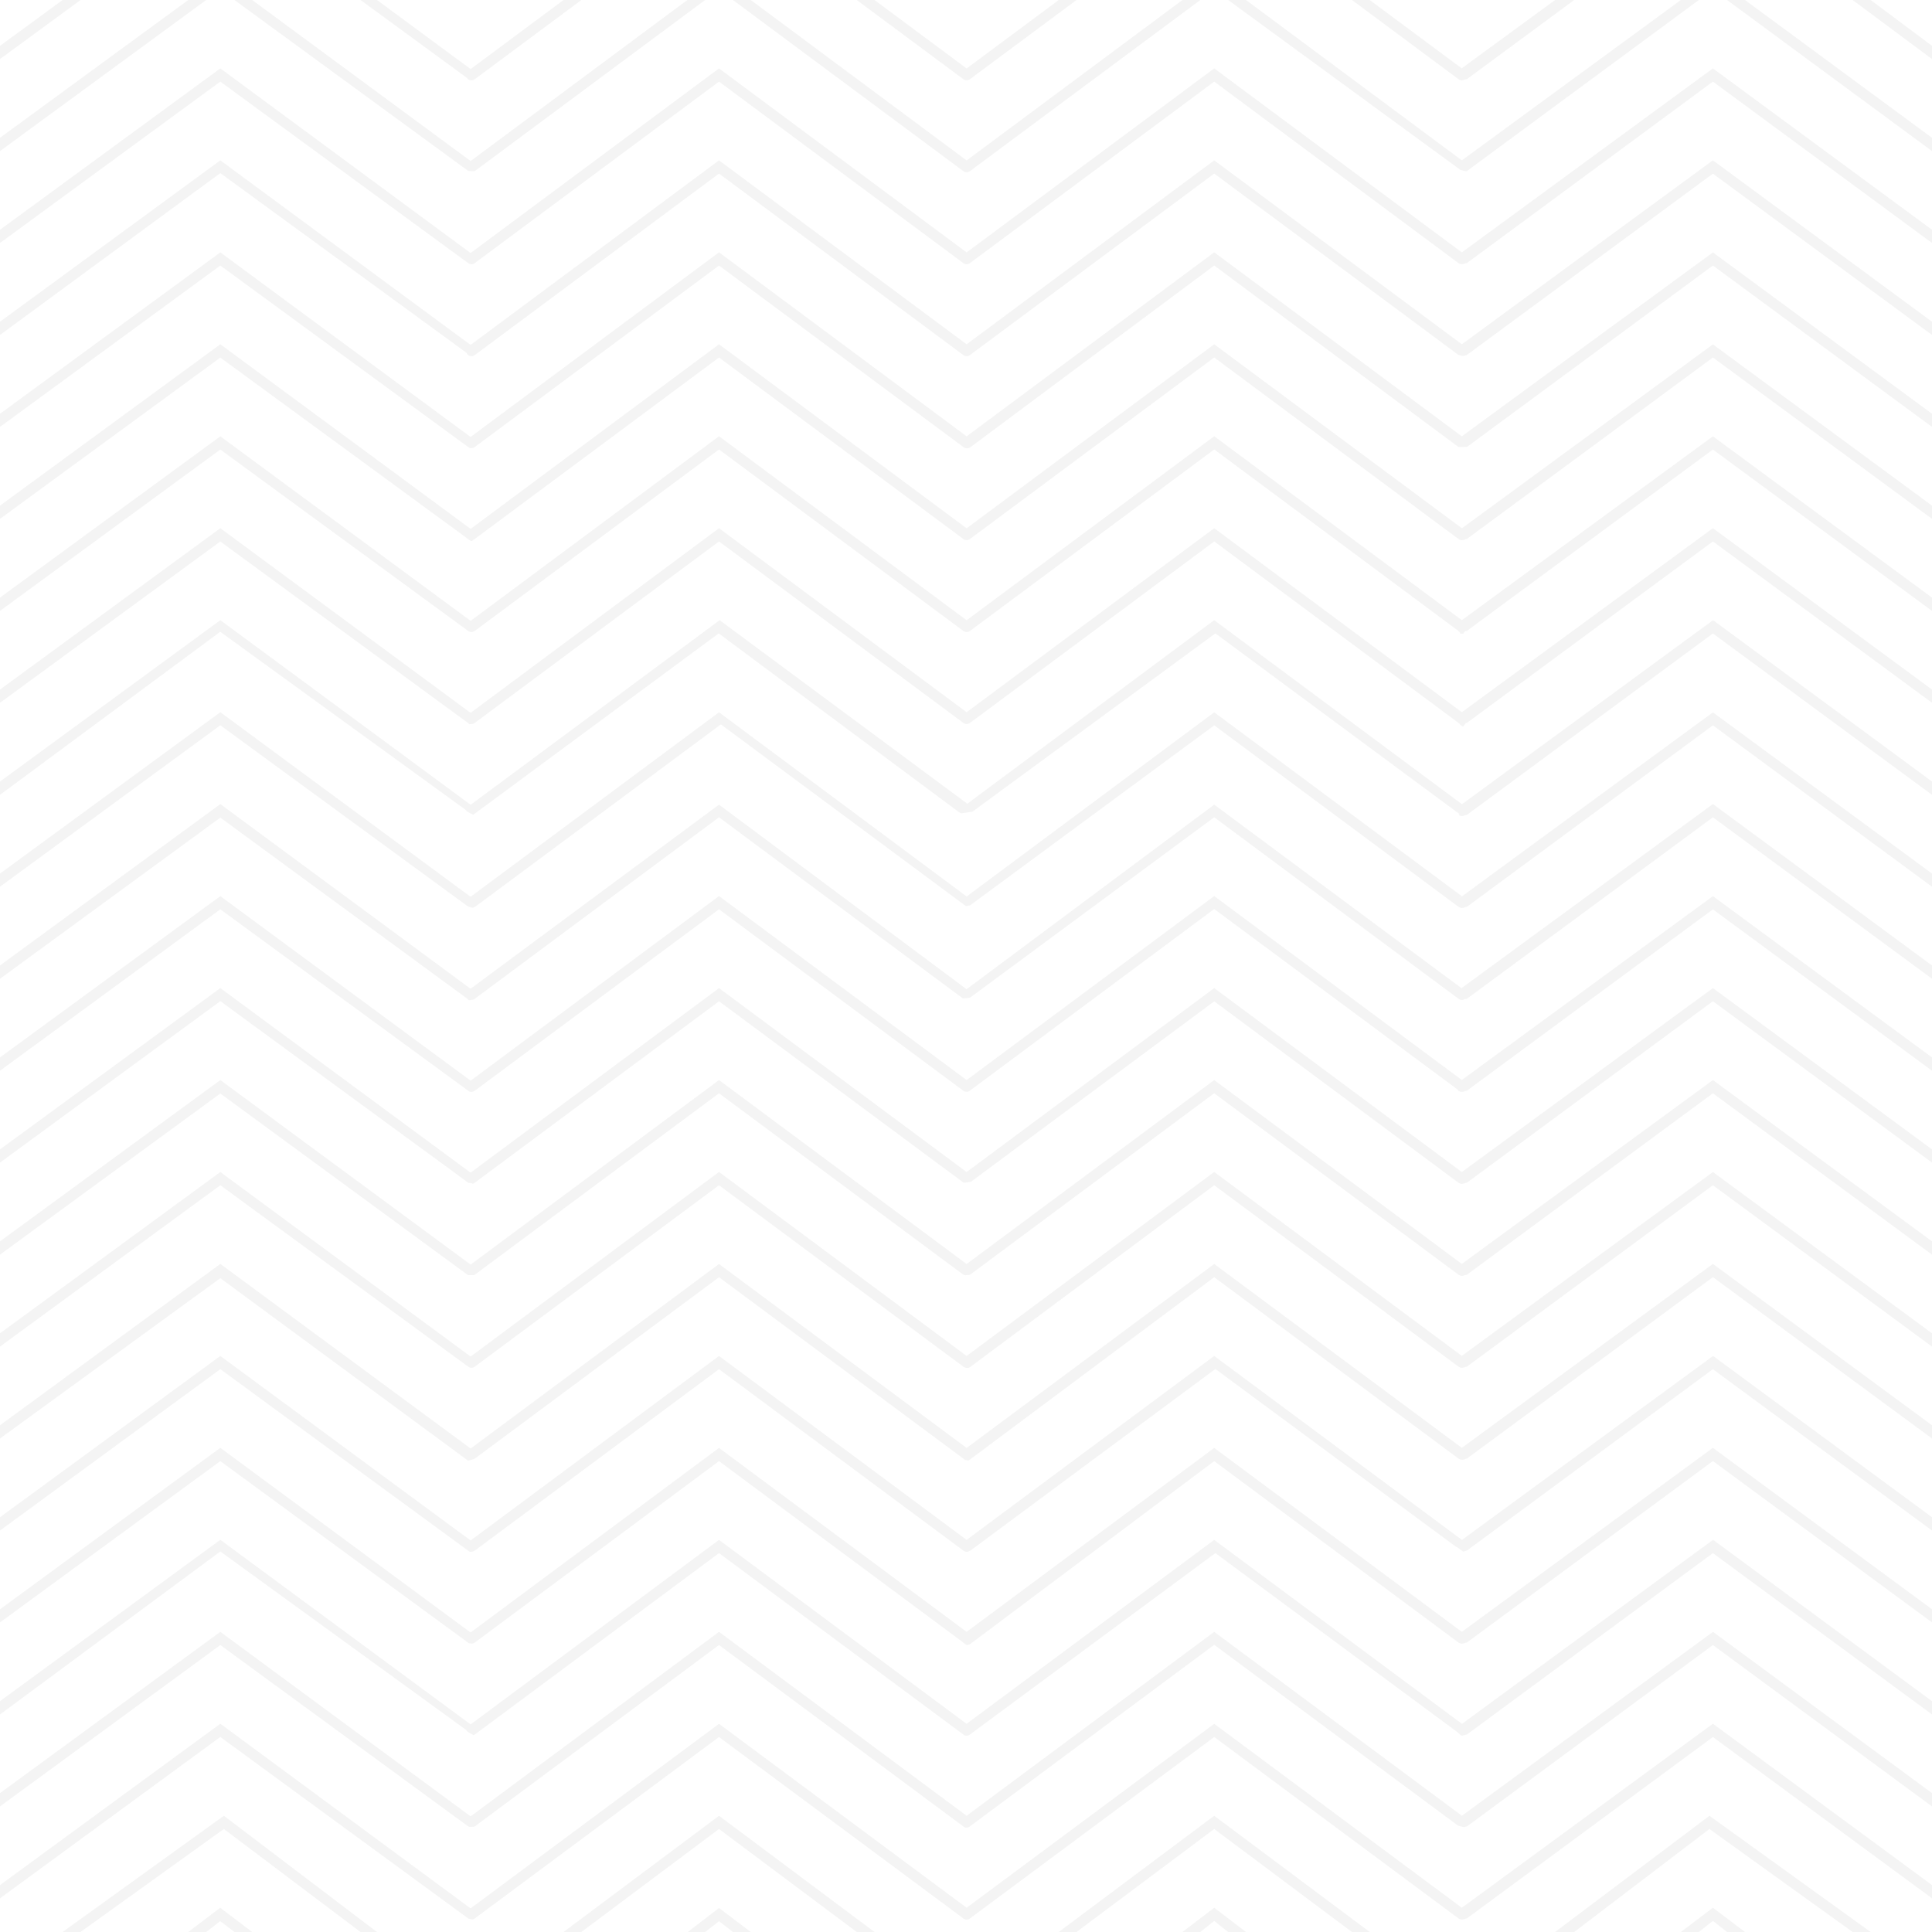 <?xml version="1.0" encoding="utf-8"?>
<!-- Generator: Adobe Illustrator 16.0.4, SVG Export Plug-In . SVG Version: 6.00 Build 0)  -->
<!DOCTYPE svg PUBLIC "-//W3C//DTD SVG 1.1//EN" "http://www.w3.org/Graphics/SVG/1.1/DTD/svg11.dtd">
<svg version="1.1" id="bg" xmlns="http://www.w3.org/2000/svg" xmlns:xlink="http://www.w3.org/1999/xlink" x="0px" y="0px"
	 width="250px" height="250px" viewBox="0 0 250 250" enable-background="new 0 0 250 250" xml:space="preserve">
<polygon opacity="0.3" fill="#D9D9D9" enable-background="new    " points="10.42,0 0,7.64 0,5.93 8.1,0 "/>
<path opacity="0.3" fill="#D9D9D9" enable-background="new    " d="M75.23,0L61.42,10.26c-0.01,0.01-0.02,0.021-0.04,0.021
	c-0.04,0.03-0.08,0.05-0.13,0.07c-0.28,0.11-0.61,0.02-0.79-0.23c0-0.01-0.01-0.01-0.01-0.02L46.65,0h2.13l12,8.85l0.13,0.08
	L72.92,0H75.23z"/>
<path opacity="0.3" fill="#D9D9D9" enable-background="new    " d="M139.3,0l-13.771,10.23l-0.039,0.03
	c-0.04,0.03-0.08,0.05-0.12,0.06c-0.04,0.03-0.09,0.04-0.13,0.05c-0.06,0.01-0.11,0.02-0.16,0.02c-0.07,0-0.14-0.01-0.21-0.03
	c-0.06-0.02-0.12-0.05-0.17-0.08c-0.02-0.021-0.04-0.03-0.05-0.04L110.86,0h2.3l11.92,8.86L137,0H139.3z"/>
<path opacity="0.3" fill="#D9D9D9" enable-background="new    " d="M203.7,0l-13.87,10.23l-0.15,0.03c-0.06,0.04-0.42,0.14-0.5,0.14
	c-0.06,0-0.14-0.01-0.199-0.03c-0.01,0-0.01-0.01-0.021-0.01c-0.069-0.02-0.14-0.05-0.21-0.1L174.939,0h2.301l11.898,8.84
	l0.021-0.01L201.23,0H203.7z"/>
<polygon opacity="0.3" fill="#D9D9D9" enable-background="new    " points="250,5.93 250,7.64 239.73,0 242.061,0 "/>
<polygon opacity="0.3" fill="#D9D9D9" enable-background="new    " points="26.68,0 0,19.55 0,17.83 24.36,0 "/>
<path opacity="0.3" fill="#D9D9D9" enable-background="new    " d="M91.24,0L61.45,22.13c-0.04,0.03-0.77,0.013-0.8-0.007
	c-0.03-0.01-0.06-0.006-0.09-0.026L30.34,0h2.29l28.15,20.75l0.13,0.08L88.94,0H91.24z"/>
<path opacity="0.3" fill="#D9D9D9" enable-background="new    " d="M155.32,0l-29.791,22.13l-0.039,0.03
	c-0.04,0.03-0.08,0.05-0.12,0.06c-0.04,0.03-0.09,0.04-0.13,0.05c-0.06,0.01-0.11,0.02-0.16,0.02c-0.07,0-0.14-0.01-0.21-0.03
	c-0.06-0.02-0.12-0.05-0.17-0.08c-0.02-0.02-0.04-0.03-0.05-0.04L94.84,0h2.31l27.93,20.76L153.01,0H155.32z"/>
<path opacity="0.3" fill="#D9D9D9" enable-background="new    " d="M219.83,0l-30.01,22.13l-0.141,0.03
	c-0.029,0-0.58-0.16-0.682-0.16l0,0L158.92,0h2.311l27.932,20.75L217.5,0H219.83z"/>
<polygon opacity="0.3" fill="#D9D9D9" enable-background="new    " points="250,17.83 250,19.55 223.48,0 225.8,0 "/>
<path opacity="0.3" fill="#D9D9D9" enable-background="new    " d="M250,29.73v1.71l-28.35-20.88l-31.82,23.47
	c0,0-0.53,0.16-0.67,0.16c-0.15,0-0.29-0.04-0.41-0.13l-31.63-23.5l-31.591,23.47l-0.041,0.03c-0.04,0.03-0.08,0.05-0.12,0.06
	c-0.04,0.03-0.08,0.04-0.12,0.05c-0.11,0.03-0.22,0.03-0.33,0c-0.04-0.01-0.08-0.02-0.11-0.04c-0.06-0.02-0.11-0.05-0.16-0.09
	L93.04,10.56l-31.6,23.48l-0.02,0.02c-0.13,0.09-0.28,0.13-0.42,0.13c-0.05,0-0.1-0.01-0.15-0.02c-0.04,0-0.07-0.02-0.11-0.04
	c-0.03-0.01-0.06-0.02-0.09-0.04c-0.03-0.01-0.06-0.04-0.09-0.06L28.51,10.56L0,31.44v-1.71L28.51,8.85l32.27,23.81l0.13,0.07
	L93.04,8.85l32.04,23.81l32.04-23.81l32.04,23.81l32.49-23.81L250,29.73z"/>
<path opacity="0.3" fill="#D9D9D9" enable-background="new    " d="M250,41.63v1.71l-28.35-20.87l-31.82,23.45
	c0,0-0.33,0.12-0.4,0.14c-0.08,0.03-0.709-0.13-0.72-0.14l-31.59-23.46l-31.591,23.47l-0.039,0.03c-0.04,0.03-0.08,0.05-0.12,0.06
	c-0.04,0.03-0.09,0.04-0.13,0.05c-0.06,0.01-0.11,0.02-0.16,0.02c-0.07,0-0.14-0.01-0.21-0.03c-0.06-0.02-0.12-0.05-0.17-0.08
	c-0.02-0.02-0.04-0.03-0.05-0.04L93.04,22.46l-31.62,23.5c-0.02,0.01-0.04,0.03-0.06,0.03c-0.03,0.03-0.07,0.05-0.11,0.06
	c-0.28,0.11-0.61,0.02-0.79-0.23c-0.04-0.05-0.07-0.11-0.08-0.16L28.51,22.4L0,43.34v-1.71l28.51-20.88l32.27,23.8l0.13,0.07
	l32.13-23.87l32.04,23.8l32.04-23.8l32.04,23.8l32.49-23.8L250,41.63z"/>
<path opacity="0.3" fill="#D9D9D9" enable-background="new    " d="M250,53.54v1.7l-28.35-20.88l-31.82,23.47c0,0-1.08,0.03-1.12,0
	l-31.59-23.47L125.529,57.9L125.31,58c-0.01,0-0.02,0-0.02,0h-0.23c-0.06,0-0.13-0.01-0.19-0.04c-0.06-0.02-0.12-0.04-0.17-0.08
	c-0.02-0.02-0.04-0.03-0.05-0.04L93.04,34.36l-31.6,23.48l-0.02,0.02c-0.05,0.04-0.1,0.07-0.16,0.08c-0.01,0.01-0.02,0.02-0.03,0.01
	c-0.02,0.01-0.05,0.01-0.07,0.02c-0.05,0.01-0.1,0.03-0.15,0.03h-0.15c-0.01,0-0.02,0-0.02,0c-0.03,0-0.06-0.04-0.09-0.04
	c0-0.01-0.01-0.02-0.01-0.02c-0.03-0.01-0.06-0.03-0.09-0.05c-0.03-0.01-0.06-0.04-0.09-0.06L28.51,34.36L0,55.24v-1.7l28.51-20.88
	l32.27,23.8l0.13,0.07l32.13-23.88l32.04,23.81l32.04-23.81l32.04,23.81l32.49-23.8L250,53.54z"/>
<path opacity="0.3" fill="#D9D9D9" enable-background="new    " d="M250,65.43v1.71l-28.35-20.88l-31.82,23.47l-0.15,0.03
	c-0.06,0.04-0.18,0.08-0.25,0.1c-0.08,0.03-0.17,0.04-0.25,0.04c-0.06,0-0.14-0.01-0.199-0.03c-0.01,0-0.01-0.01-0.021-0.01
	c-0.069-0.02-0.14-0.05-0.21-0.1l-0.15-0.11L157.12,46.26l-31.591,23.47l-0.039,0.03c-0.04,0.03-0.08,0.05-0.12,0.06
	c-0.04,0.03-0.09,0.04-0.13,0.05c-0.06,0.01-0.11,0.02-0.16,0.02c-0.07,0-0.14-0.01-0.21-0.03c-0.06-0.02-0.12-0.05-0.17-0.08
	c-0.02-0.02-0.04-0.03-0.05-0.04L93.04,46.26l-31.6,23.48l-0.02,0.02c-0.05,0.04-0.11,0.07-0.17,0.09
	c-0.02,0.01-0.03,0.06-0.04,0.06C61.15,69.94,61.1,70,61.03,70h-0.05c-0.06,0-0.13-0.06-0.19-0.09c-0.07-0.02-0.13-0.09-0.19-0.13
	c-0.01-0.01-0.03-0.03-0.04-0.04L28.51,46.27L0,67.14v-1.71l28.51-20.88l32.27,23.8l0.13,0.08l32.13-23.88l32.04,23.81l32.04-23.81
	l32.05,23.81l32.48-23.8L250,65.43z"/>
<path opacity="0.3" fill="#D9D9D9" enable-background="new    " d="M250,77.33v1.72l-28.35-20.88l-31.83,23.46l-0.141,0.03
	c-0.021,0.01-0.102,0.03-0.121,0.03c-0.021,0.02-0.078,0.15-0.108,0.15c-0.03,0.03-0.08,0.16-0.12,0.16c-0.01,0-0.01,0-0.021,0
	h-0.317c-0.03,0-0.062-0.13-0.091-0.16c-0.021-0.01-0.051-0.07-0.069-0.08c-0.04-0.01-0.08-0.07-0.12-0.1
	c-0.021-0.02-0.04-0.04-0.05-0.06c-0.011,0-0.011-0.01-0.011-0.01l-31.529-23.43l-31.592,23.47l-0.038,0.03
	c-0.04,0.03-0.08,0.05-0.12,0.06c-0.04,0.03-0.09,0.04-0.13,0.05c-0.06,0.01-0.11,0.02-0.16,0.02c-0.07,0-0.14-0.01-0.21-0.03
	c-0.06-0.02-0.12-0.05-0.17-0.08c-0.02-0.02-0.04-0.03-0.05-0.04L93.04,58.16L61.45,81.63c-0.04,0.03-0.09,0.06-0.13,0.08
	c0,0-0.01,0.02-0.02,0.01c-0.04,0.02-0.09,0.04-0.14,0.05c-0.07,0.03-0.15,0.03-0.22,0.02c-0.03,0-0.07,0-0.1-0.02
	c-0.03-0.01-0.07-0.02-0.1-0.04c-0.03,0-0.06-0.02-0.09-0.04c-0.03-0.01-0.06-0.04-0.09-0.06L28.51,58.17L0,79.05v-1.72l28.51-20.87
	l32.27,23.79l0.13,0.08l32.13-23.88l32.04,23.81l32.04-23.81l32.04,23.8l32.49-23.79L250,77.33z"/>
<path opacity="0.3" fill="#D9D9D9" enable-background="new    " d="M250,89.23v1.71l-28.35-20.88l-31.82,23.47l-0.15,0.03
	c-0.039,0.03-0.147,0.23-0.199,0.23c-0.028,0.02-0.09,0.21-0.131,0.21h-0.039c-0.09,0-0.211-0.13-0.301-0.17
	c-0.029,0-0.08-0.1-0.109-0.12c-0.021-0.01-0.039-0.06-0.068-0.07c-0.04-0.01-0.08-0.06-0.12-0.09c-0.021-0.01-0.028-0.03-0.04-0.05
	c0,0-0.01,0-0.01-0.01l-31.54-23.43l-31.59,23.47l-0.04,0.03c-0.04,0.03-0.08,0.05-0.12,0.06c-0.04,0.03-0.09,0.04-0.13,0.05
	c-0.06,0.01-0.11,0.02-0.16,0.02c-0.07,0-0.14-0.01-0.21-0.03c-0.06-0.02-0.12-0.05-0.17-0.08c-0.02-0.02-0.04-0.03-0.05-0.04
	L93.04,70.06l-31.6,23.48l-0.02,0.02c-0.05,0.04-0.1,0.07-0.16,0.08c-0.01,0.01-0.02,0.02-0.03,0.01c-0.02,0.01-0.05,0.01-0.07,0.02
	c-0.05,0.01-0.42,0.04-0.42,0.04c-0.03-0.01-0.06-0.06-0.09-0.08c-0.03-0.01-0.06-0.06-0.09-0.08L28.51,70.07L0,90.94v-1.71
	l28.51-20.88l32.27,23.81l0.13,0.07l32.13-23.88l32.04,23.81l32.04-23.81l32.04,23.81l32.49-23.81L250,89.23z"/>
<path opacity="0.3" fill="#D9D9D9" enable-background="new    " d="M221.67,80.25l-32.47,23.8l-0.021,0.02l-0.021-0.02l-32.04-23.8
	L125.17,104l-0.08,0.06l0.08-0.06L93.12,80.25l-32.21,23.88l-0.13-0.08l-32.27-23.8L0,101.13v1.72l28.5-21.1l31.8,23.08
	c-0.02,0.17,0.94,0.6,0.94,0.6L93,81.96l31.15,23.18c0,0-0.01-0.01-0.01-0.02c-0.03-0.05,0.06,0.01,0.05,0.02l0.13,0.1
	c0.07,0.02,1.43-0.2,1.43-0.2c0,0.02,0,0.03-0.01,0.05l0.08-0.05l31.449-23.08l31.229,23.11l0.188,0.14l0.062,0.05l0.181,0.13
	c0.041,0.01,0.069,0.03,0.069,0.04v0.01l-0.069-0.05c-0.061-0.02-0.141-0.04-0.16-0.06c0.012,0.07,0.029,0.16,0.041,0.17
	c0.028,0.02,0.068,0.04,0.09,0.04c0.021,0.01,0.041,0.02,0.061,0.02c0.021,0.01,0.03,0.02,0.04,0.02c0.04,0.01,0.08,0.01,0.12,0.01
	c0.07,0.01,0.14,0.01,0.21-0.01c0.04-0.01,0.09-0.02,0.12-0.04c0.029,0,0.09-0.02,0.109-0.04c0.01,0,0.039,0,0.061-0.01
	c0.02-0.01,0.05-0.01,0.061-0.02l0.141-0.03l31.83-23.47L250,102.85v-1.72L221.67,80.25z"/>
<path opacity="0.3" fill="#D9D9D9" enable-background="new    " d="M250,113.04v1.7l-28.35-20.88l-31.82,23.47l-0.15,0.03
	c-0.039,0.03-0.147,0.06-0.199,0.07c-0.021,0.01-0.039,0.02-0.061,0.02c-0.02,0.01-0.05,0.01-0.07,0.02
	c-0.01,0-0.02,0.01-0.039,0.01c-0.09,0.02-0.211,0.02-0.301-0.01c-0.029-0.01-0.08-0.02-0.109-0.04
	c-0.021-0.01-0.039-0.02-0.068-0.03c-0.04-0.01-0.08-0.04-0.12-0.07l-31.59-23.47l-31.59,23.29c0,0-0.72,0.116-0.54,0.116
	l0.01-0.006L93.28,93.735l-31.72,23.542l-0.08,0.051c-0.05,0.04-0.13,0.086-0.19,0.096c-0.01,0.01-0.04,0.028-0.05,0.018
	c-0.02,0.01-0.05,0.014-0.07,0.024c-0.05,0-0.49-0.116-0.52-0.136c-0.03-0.01-0.06-0.01-0.09-0.03L28.51,93.85L0,114.74v-1.7
	l28.51-20.88l32.27,23.8l0.13,0.07l32.13-23.86L125.08,116h0.01l32.03-23.83l32.03,23.79l0.01,0.01l-0.41,0.29l0.4-0.26h0.01
	l32.49-23.82L250,113.04z"/>
<path opacity="0.3" fill="#D9D9D9" enable-background="new    " d="M221.65,104.04l-32.49,23.8l-0.01,0.01l-0.03,0.021l-32-23.75
	L125.08,128h-0.01l-32.03-23.88l-32.13,23.81l-0.13-0.068L28.51,104.05L0,124.93v1.72L28.51,105.8l32.05,23.5
	c0.01,0.011,0.03,0.101,0.04,0.11c0.06,0.04,0.63-0.051,0.65-0.061c0.06-0.021,0.12-0.052,0.17-0.092l0.02-0.02l31.6-23.48
	l31.61,23.48c-0.05-0.04,0.03-0.08,0.05-0.062c0.05,0.04,0.829-0.08,0.829-0.08l0.171-0.13l31.42-23.21l31.63,23.5
	c0.12,0.09,0.26,0.141,0.41,0.141c0.16,0,0.311-0.061,0.43-0.158c0.03,0.02,0.07,0.039,0.09,0.02l0.15-0.027l31.82-23.473
	L250,126.65v-1.72L221.65,104.04z M188.609,129.061c0.021,0.029,0.051,0.021,0.07,0.029C188.66,129.09,188.63,129.1,188.609,129.061
	z"/>
<path opacity="0.3" fill="#D9D9D9" enable-background="new    " d="M250,136.83v1.72l-28.35-20.88l-31.83,23.46l-0.141,0.03
	c-0.021,0.01-0.102,0.029-0.121,0.029c-0.021,0.021-0.078,0.051-0.108,0.051c-0.03,0.02-0.08,0.029-0.12,0.039
	c-0.04,0.011-0.08,0-0.13,0c-0.011,0-0.021,0.011-0.04,0.011c-0.021,0-0.04-0.011-0.061-0.011c-0.041,0-0.07,0.011-0.102,0
	c-0.012,0-0.03-0.01-0.04-0.021c-0.021,0-0.04-0.01-0.062-0.02c-0.068-0.03-0.131-0.062-0.188-0.11
	c-0.04-0.028-0.069-0.069-0.101-0.108c-0.012-0.021-0.029-0.039-0.029-0.062l-31.46-23.33l-31.53,23.438l-0.061,0.041l-0.041,0.039
	c-0.02,0.012-0.04,0.029-0.06,0.041c-0.02,0.011-0.04,0.028-0.06,0.028c-0.04,0.03-0.09,0.04-0.13,0.05
	c-0.06,0.012-0.3,0.012-0.37-0.01c-0.06-0.02-0.12-0.05-0.17-0.08c-0.02-0.02-0.04-0.029-0.05-0.039L93.04,117.66l-31.59,23.47
	c-0.04,0.03-0.09,0.062-0.13,0.08c-0.25,0.14-0.56,0.101-0.76-0.09c-0.02,0-0.02-0.011-0.03-0.021l-32.02-23.432L0,138.55v-1.72
	l28.51-20.87l32.27,23.79l0.13,0.08l32.13-23.88l32.04,23.81l32.04-23.81l32.04,23.8l32.49-23.79L250,136.83z"/>
<path opacity="0.3" fill="#D9D9D9" enable-background="new    " d="M250,148.73v1.709l-28.35-20.881l-31.82,23.471l-0.15,0.029
	c-0.039,0.029-0.147,0.062-0.199,0.069c-0.021,0.011-0.039,0.021-0.061,0.021c-0.02,0.011-0.05,0.011-0.07,0.021
	c-0.01,0-0.02,0.011-0.039,0.011c-0.09,0.021-0.211,0.021-0.301-0.011c-0.029-0.01-0.08-0.021-0.109-0.04
	c-0.021-0.01-0.039-0.021-0.068-0.029c-0.04-0.011-0.08-0.039-0.12-0.068l-31.59-23.461l-31.49,23.351c0,0-0.88,0.149-0.93,0.11
	c-0.02-0.021-0.04-0.012-0.05-0.021l-31.61-23.449l-31.6,23.472l-0.02,0.028c-0.05,0.039-0.1,0.069-0.16,0.08
	c-0.01,0.01-0.02,0.021-0.03,0.01c-0.02,0.012-0.05,0.012-0.07,0.021c-0.05,0.012-0.1-0.061-0.15-0.061
	c-0.05,0-0.23-0.039-0.26-0.062l-0.01,0.04c-0.03-0.01-0.06,0-0.09-0.02c-0.03-0.012-0.06-0.03-0.09-0.051l-32.05-23.472L0,150.439
	v-1.709l28.51-20.871l32.27,23.801l0.13,0.07l32.13-23.871l32.04,23.801l32.04-23.801l32.04,23.801l32.49-23.801L250,148.73z"/>
<path opacity="0.3" fill="#D9D9D9" enable-background="new    " d="M250,160.63v1.72l-28.35-20.879l-31.83,23.471l-0.141,0.029
	c-0.021,0.01-0.102,0.029-0.121,0.029c-0.021,0.02-0.078,0.04-0.108,0.04c-0.03,0.021-0.08,0.03-0.12,0.04
	c-0.07,0.02-0.141,0.02-0.21,0.01c-0.04,0-0.08,0-0.12-0.01c-0.01,0-0.02-0.01-0.04-0.021c-0.021,0-0.04-0.01-0.06-0.02
	c-0.021,0-0.051-0.021-0.08-0.04h-0.012c-0.021-0.021-0.039-0.03-0.061-0.05c-0.01,0-0.021,0-0.03-0.01l-0.01-0.012l-31.59-23.461
	l-31.591,23.48l-0.219,0.05c-0.01,0-0.02,0-0.02,0h-0.23c-0.06,0-0.13,0.04-0.19,0.01c-0.06-0.021-0.12-0.021-0.17-0.05
	c-0.02-0.021-0.04-0.021-0.05-0.029c-0.05-0.039-0.09-0.08-0.12-0.109c0.03,0.041,0.07,0.08,0.12,0.121L93.04,141.471L61.46,164.93
	l-0.04,0.03c0,0-0.01,0-0.01,0.011c-0.02,0.01-0.04,0.021-0.06,0.029c-0.01,0.01-0.02,0.01-0.04,0.01L61.3,165
	c-0.02,0.01-0.59,0-0.59,0c-0.01,0-0.11,0-0.14,0h-0.01l-32.05-23.5L0,162.35v-1.72l28.51-20.87l32.27,23.79l0.13,0.08l32.13-23.87
	l32.04,23.801l32.04-23.801l32.04,23.79l32.49-23.79L250,160.63z"/>
<path opacity="0.3" fill="#D9D9D9" enable-background="new    " d="M250,172.529v1.721l-28.35-20.88l-31.82,23.46l-0.15,0.029
	c-0.039,0.029-0.147,0.061-0.199,0.07c-0.028,0.028-0.09,0.028-0.131,0.038c-0.01,0-0.02,0.013-0.039,0.013
	c-0.09,0.02-0.211,0.02-0.301-0.013c-0.01-0.01-0.029-0.01-0.05-0.01c-0.021-0.01-0.04-0.021-0.06-0.028
	c-0.021-0.012-0.041-0.021-0.07-0.029c-0.04-0.012-0.08-0.041-0.12-0.07l-31.59-23.46l-31.591,23.53l-0.219,0.1
	c-0.01,0-0.02,0-0.02,0h-0.23c-0.06,0-0.13-0.01-0.19-0.04c-0.06-0.021-0.12-0.04-0.17-0.08c-0.02-0.021-0.04-0.03-0.05-0.04
	l-31.61-23.47l-31.6,23.47l-0.02,0.021c-0.05,0.039-0.1,0.068-0.16,0.08c-0.03,0.02-0.07,0.027-0.1,0.027
	c-0.1,0.03-0.21,0.03-0.32,0c-0.02-0.01-0.03-0.01-0.05-0.01c-0.02-0.01-0.03-0.021-0.05-0.029c-0.03-0.011-0.06-0.021-0.09-0.039
	c-0.03-0.012-0.06-0.041-0.09-0.062l-32.05-23.46L0,174.25v-1.721l28.51-20.869l32.27,23.79l0.13,0.079l32.13-23.879l32.04,23.81
	l32.04-23.81l32.04,23.8l32.49-23.79L250,172.529z"/>
<path opacity="0.3" fill="#D9D9D9" enable-background="new    " d="M250,184.43v1.711l-28.35-20.881l-31.82,23.471l-0.15,0.029
	c-0.06,0.04-0.18,0.08-0.25,0.102c-0.029,0.011-0.068,0.021-0.1,0.021c-0.04,0.011-0.08,0.011-0.109,0.011
	c-0.07,0-0.131-0.011-0.188-0.021c-0.04-0.011-0.08-0.021-0.12-0.04c-0.03-0.012-0.07-0.021-0.102-0.04
	c-0.028-0.01-0.061-0.03-0.09-0.062L157.12,165.27l-31.591,23.58L125.31,189c-0.01,0-0.38-0.061-0.44-0.09
	c-0.06-0.021-0.21-0.15-0.22-0.16c-0.01-0.01-0.03-0.02-0.04-0.04l-31.57-23.44l-31.6,23.473l-0.02,0.02
	c-0.05,0.04-0.82,0.24-0.85,0.24h-0.01l-32.05-23.609L0,186.141v-1.711l28.51-20.88l32.27,23.8l0.13,0.08l32.13-23.869l32.04,23.801
	l32.04-23.801l32.04,23.789l32.49-23.8L250,184.43z"/>
<path opacity="0.3" fill="#D9D9D9" enable-background="new    " d="M221.67,175.46l-32.47,23.79l-0.021,0.02l-0.021-0.02
	l-32.04-23.79l-32.04,23.8l-32.04-23.8l-32.13,23.87l-0.13-0.08l-32.27-23.79L0,196.33v1.72l28.51-20.88l32.05,23.471
	c0.03,0.029,0.07,0.069,0.11,0.08c0.02,0.01,0.05,0.039,0.07,0.049c0.11,0.051,0.36,0.051,0.33,0.021c0.12-0.01,0.24-0.05,0.35-0.13
	l31.62-23.49l31.61,23.47c0.01,0.021,0.03,0.03,0.05,0.041c0.05,0.039,0.11,0.062,0.17,0.079c0.07,0.03,0.15,0.04,0.22,0.04
	c0.07,0,0.15-0.01,0.22-0.04c0.07-0.02,0.16-0.069,0.219-0.108l0.07-0.029l31.67-23.479l31.221,23.068c0-0.01-0.01-0.029,0-0.04
	c0,0,0.85,0.61,0.859,0.61c0.039-0.012,0.479-0.15,0.479-0.15l31.818-23.46L250,198.05v-1.72L221.67,175.46z"/>
<path opacity="0.3" fill="#D9D9D9" enable-background="new    " d="M250,208.24v1.699l-28.35-20.881l-31.82,23.471l-0.15,0.029
	c-0.039,0.029-0.147,0.062-0.199,0.069c-0.021,0.011-0.039,0.021-0.061,0.021c-0.02,0.011-0.05,0.011-0.07,0.021
	c-0.01,0-0.02,0.011-0.039,0.011c-0.09,0.021-0.211,0.021-0.301-0.011c-0.029-0.01-0.08-0.021-0.109-0.04
	c-0.028-0.01-0.061-0.021-0.101-0.04c-0.03-0.01-0.06-0.028-0.09-0.06l-31.59-23.461l-31.591,23.681c0,0-0.359,0.12-0.419,0.12
	s-0.12-0.09-0.18-0.109c-0.04-0.011-0.09-0.068-0.14-0.091c-0.05-0.021-0.1-0.069-0.14-0.108c-0.02-0.021-0.04-0.041-0.06-0.062
	l0.06,0.04c-0.05-0.04-0.09-0.08-0.12-0.109c0.02,0.021,0.04,0.051,0.06,0.069l-31.55-23.431l-31.6,23.471l-0.02,0.021
	c-0.05,0.039-0.1,0.068-0.16,0.08c-0.01,0.01-0.08,0.021-0.1,0.028c-0.05,0.011-0.48-0.021-0.51-0.04
	c-0.03-0.01-0.06-0.061-0.09-0.08L28.51,189.07L0,209.939v-1.699l28.51-20.891l32.27,23.811l0.13,0.07l32.13-23.871l32.04,23.801
	l32.04-23.801l32.04,23.801l32.49-23.811L250,208.24z"/>
<path opacity="0.3" fill="#D9D9D9" enable-background="new    " d="M221.67,199.25l-32.47,23.8l-0.021,0.021l-0.021-0.021
	l-32.04-23.79l-32.04,23.801l-32.04-23.801l-32.13,23.87l-0.13-0.08l-32.27-23.8L0,220.13v1.72l28.51-21.09l31.82,23.102
	c-0.03,0.171,0.95,0.681,0.97,0.671c0.01,0,0.08-0.04,0.11-0.062c0-0.011,0.01-0.011,0.01-0.011l0.04-0.03l31.58-23.459
	l31.61,23.471c0.01,0.021,0.03,0.029,0.05,0.039c0.05,0.039,0.11,0.062,0.17,0.08c0.07,0.029,0.14,0.039,0.21,0.039
	c0.07,0,0.14-0.01,0.21-0.039c0.07-0.021,0.14-0.061,0.2-0.101l0.039-0.03l31.74-23.459l31.229,23.1c0,0,0.58,0.521,0.62,0.521
	c0.068,0.012,0.3-0.029,0.33-0.05c0.029,0,0.09-0.021,0.107-0.04c0.012,0,0.11-0.021,0.121-0.029l0.141-0.029l31.83-23.471
	L250,221.85v-1.72L221.67,199.25z"/>
<path opacity="0.3" fill="#D9D9D9" enable-background="new    " d="M250,232.029v1.721l-28.35-20.88l-31.82,23.46l-0.15,0.029
	c-0.039,0.029-0.147,0.061-0.199,0.07c-0.028,0.028-0.789-0.182-0.801-0.182l-31.56-23.41l-31.591,23.479l-0.039,0.029
	c-0.06,0.041-0.13,0.092-0.2,0.11c-0.07,0.03-0.14,0.04-0.21,0.04c-0.07,0-0.14-0.01-0.21-0.04c-0.06-0.021-0.12-0.04-0.17-0.08
	c-0.02-0.01-0.04-0.021-0.05-0.04l-31.61-23.47l-31.6,23.47l-0.02,0.021c-0.06,0.039-0.67,0.039-0.68,0.039
	c-0.03-0.01-0.06-0.01-0.09-0.029c-0.03-0.01-0.06-0.021-0.09-0.051l-32.05-23.449L0,233.75v-1.721l28.51-20.869l32.27,23.79
	l0.13,0.079l32.13-23.869l32.04,23.8l32.04-23.8l32.04,23.79l0.01,0.01l0.01-0.01l32.48-23.79L250,232.029z"/>
<path opacity="0.3" fill="#D9D9D9" enable-background="new    " d="M250,243.93v1.711l-28.35-20.871l-31.82,23.461l-0.15,0.029
	c-0.039,0.03-0.147,0.061-0.199,0.07c-0.021,0.01-0.039,0.02-0.061,0.02c-0.02,0.012-0.05,0.012-0.07,0.021
	c-0.01,0-0.02,0.01-0.039,0.01c-0.068,0.01-0.148,0.021-0.221,0c-0.029,0-0.05,0-0.08-0.01c-0.029-0.01-0.08-0.021-0.109-0.04
	c-0.061-0.021-0.131-0.05-0.188-0.101l-31.59-23.461l-31.59,23.461l-0.04,0.028c-0.06,0.04-0.13,0.08-0.2,0.103
	c-0.07,0.029-0.14,0.039-0.21,0.039s-0.14-0.01-0.21-0.039c-0.06-0.021-0.12-0.041-0.17-0.08c-0.02-0.012-0.04-0.03-0.05-0.04
	L93.04,224.77l-31.6,23.473l-0.02,0.02c-0.05,0.04-0.11,0.07-0.16,0.08c-0.01,0.012-0.02,0.021-0.03,0.012
	c-0.02,0.01-0.05,0.01-0.07,0.021c-0.05,0-0.48-0.08-0.51-0.101c-0.03-0.012-0.06-0.021-0.09-0.051l-32.05-23.461L0,245.641v-1.711
	l28.51-20.88l32.27,23.812l0.13,0.068l32.13-23.869l32.04,23.801l32.04-23.801l32.04,23.801l32.49-23.812L250,243.93z"/>
<polygon opacity="0.3" fill="#D9D9D9" enable-background="new    " points="28.97,234.96 48.78,250 46.65,250 28.97,236.67 
	10.42,250 8.1,250 "/>
<polygon opacity="0.3" fill="#D9D9D9" enable-background="new    " points="93.04,234.96 113.16,250 110.86,250 93.04,236.67 
	75.23,250 72.92,250 "/>
<polygon opacity="0.3" fill="#D9D9D9" enable-background="new    " points="157.12,234.96 177.24,250 174.939,250 157.12,236.67 
	139.3,250 137,250 "/>
<polygon opacity="0.3" fill="#D9D9D9" enable-background="new    " points="242.061,250 239.73,250 221.2,236.67 203.7,250 
	201.23,250 221.2,234.96 "/>
<polygon opacity="0.3" fill="#D9D9D9" enable-background="new    " points="28.495,246.859 32.63,250 30.34,250 28.495,248.594 
	26.68,250 24.36,250 "/>
<polygon opacity="0.3" fill="#D9D9D9" enable-background="new    " points="93.04,246.893 97.15,250 94.84,250 93.04,248.602 
	91.24,250 88.994,250 "/>
<polygon opacity="0.3" fill="#D9D9D9" enable-background="new    " points="157.12,246.859 161.23,250 158.92,250 157.12,248.57 
	155.32,250 153.01,250 "/>
<polygon opacity="0.3" fill="#D9D9D9" enable-background="new    " points="225.8,250 223.48,250 221.65,248.559 219.83,250 
	217.5,250 221.65,246.859 "/>
</svg>
